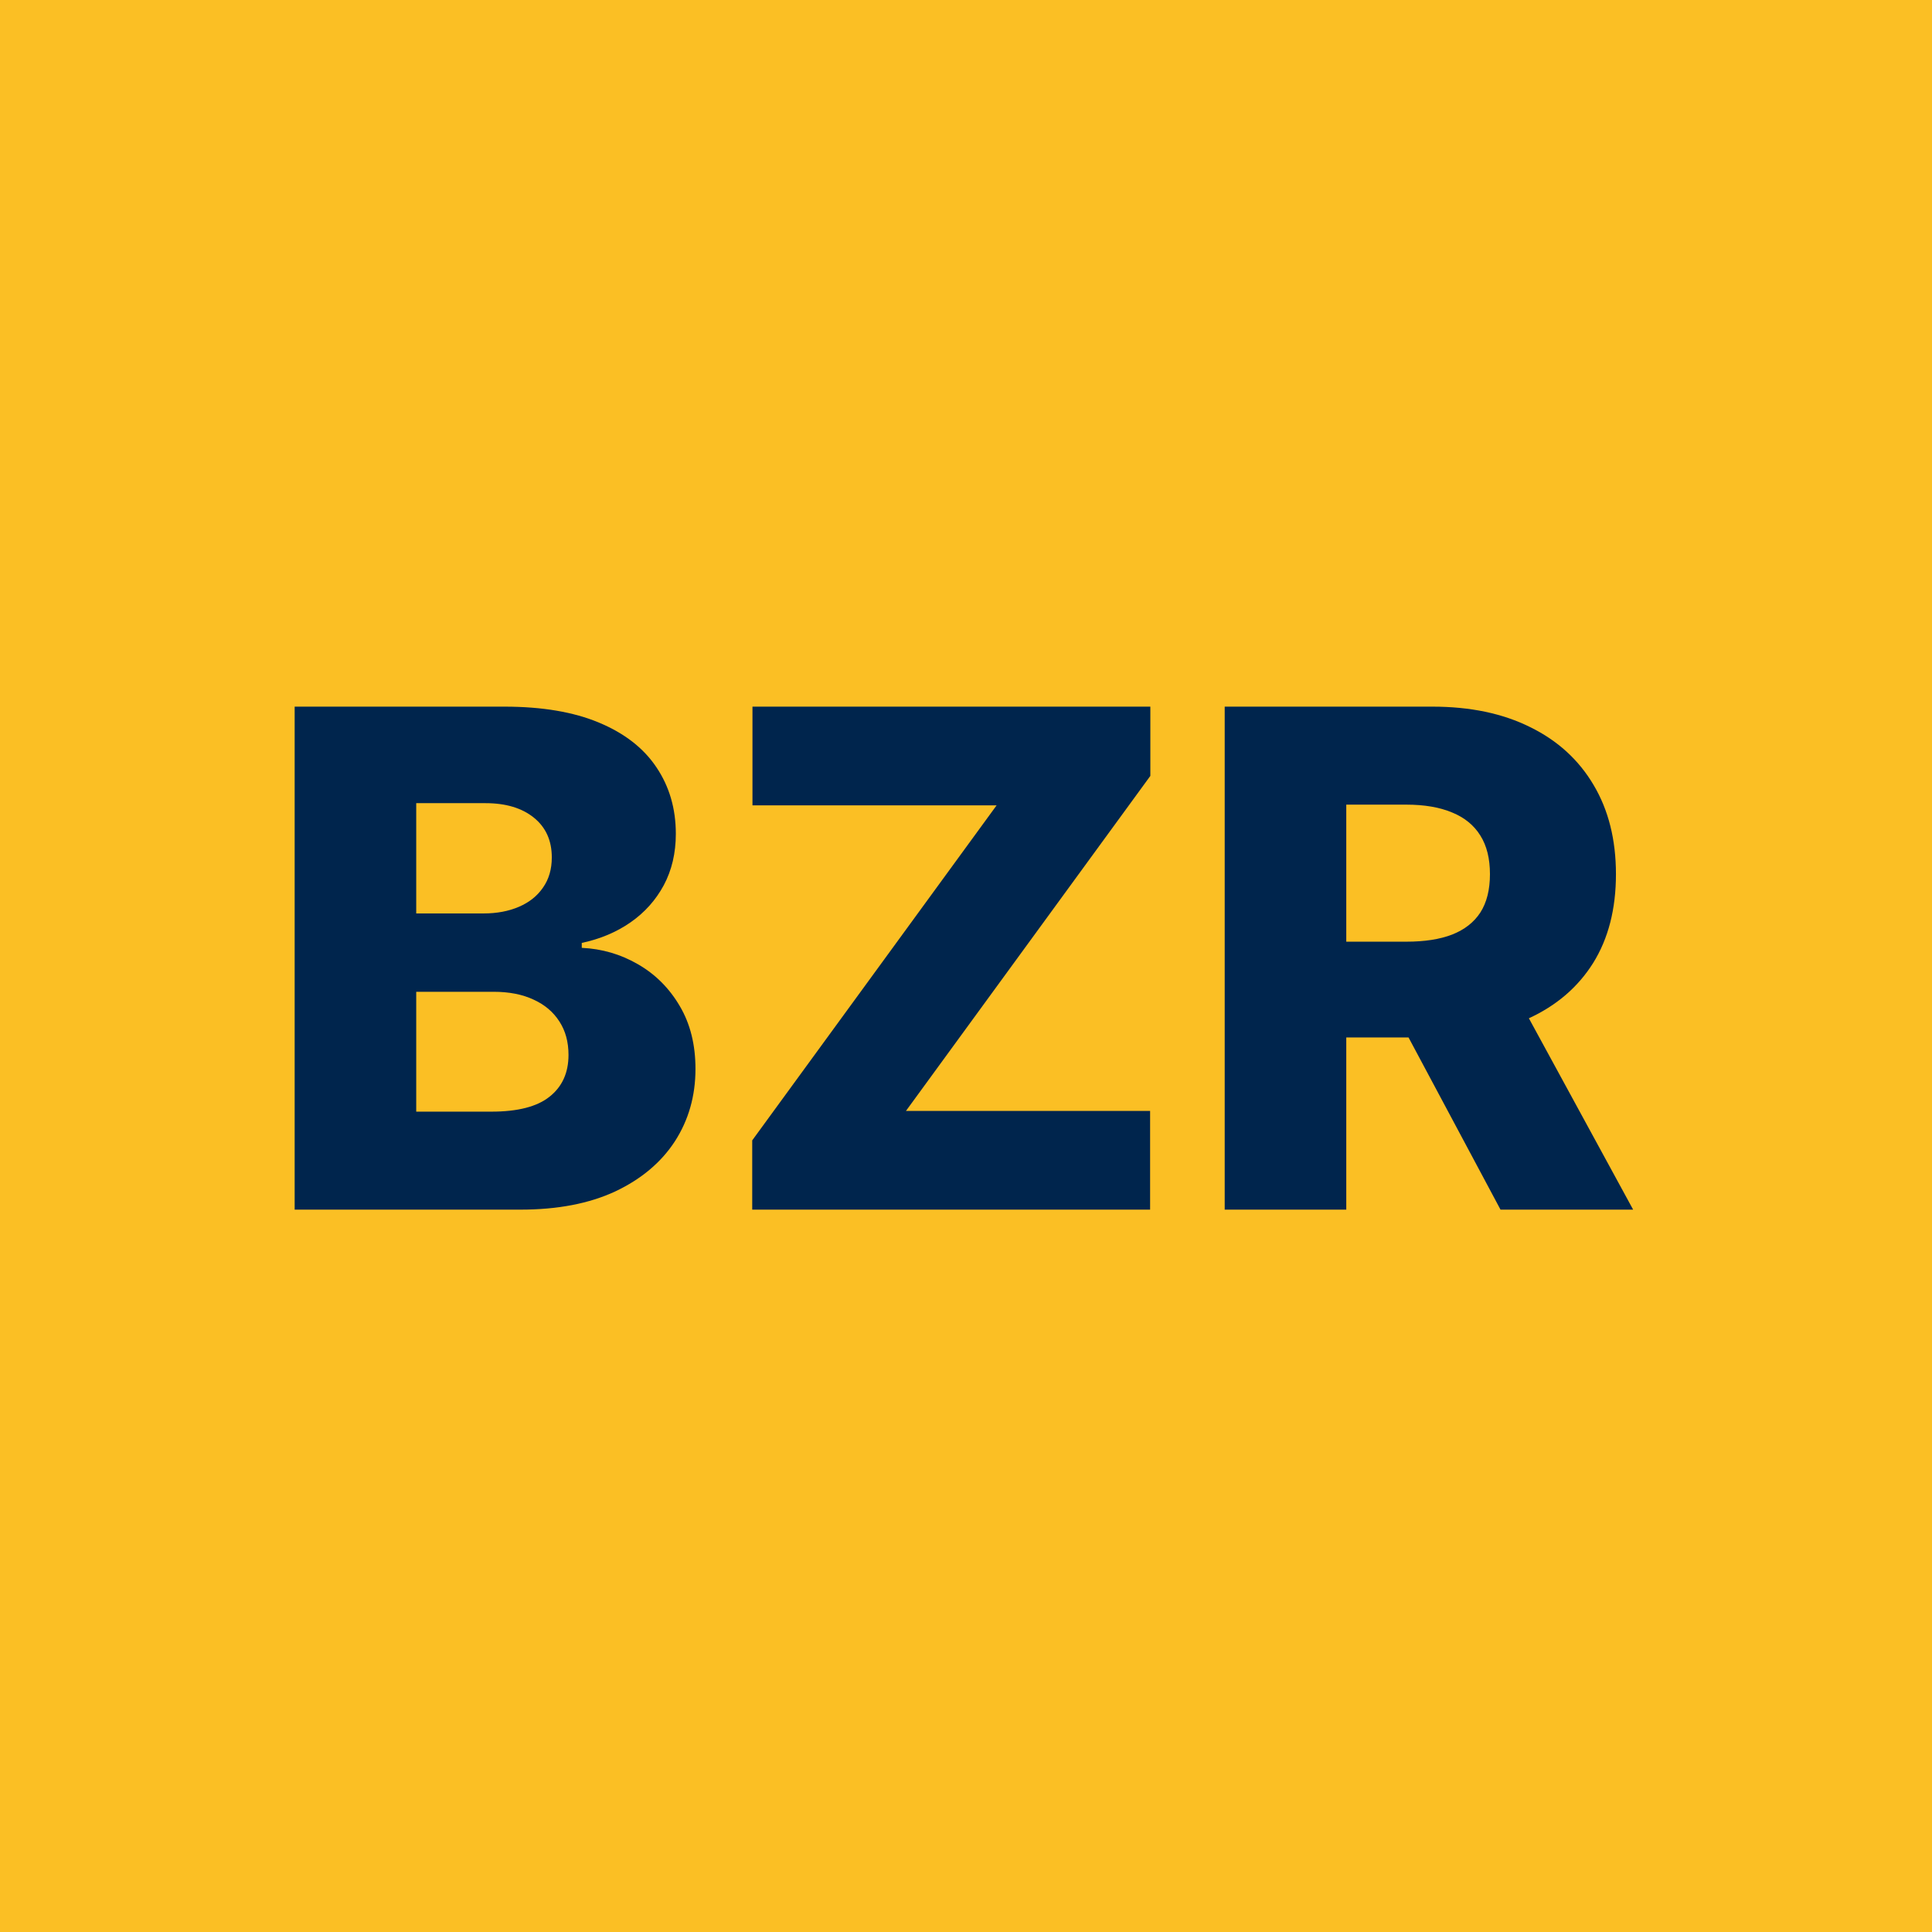 <?xml version="1.0" encoding="UTF-8"?>
<svg xmlns="http://www.w3.org/2000/svg" width="512" height="512" viewBox="0 0 512 512" fill="none">
  <rect width="512" height="512" fill="#FBBF24"></rect>
  <path d="M324.559 320.567V187.268H379.623C389.603 187.268 398.216 189.068 405.463 192.67C412.752 196.228 418.372 201.348 422.32 208.031C426.269 214.669 428.243 222.545 428.243 231.657C428.243 240.9 426.225 248.754 422.19 255.219C418.155 261.641 412.427 266.544 405.007 269.929C397.587 273.27 388.8 274.941 378.646 274.941H343.825V249.556H372.658C377.518 249.556 381.575 248.927 384.83 247.669C388.128 246.367 390.623 244.415 392.315 241.811C394.007 239.164 394.853 235.78 394.853 231.657C394.853 227.535 394.007 224.129 392.315 221.439C390.623 218.705 388.128 216.665 384.83 215.32C381.532 213.932 377.475 213.238 372.658 213.238H356.777V320.567H324.559ZM399.605 259.645L432.799 320.567H397.652L365.108 259.645H399.605Z" fill="#00254D"></path>
  <path d="M199.346 320.567V302.212L264.108 213.433H199.411V187.268H304.853V205.622L240.091 294.402H304.788V320.567H199.346Z" fill="#00254D"></path>
  <path d="M78.086 320.567V187.268H133.671C143.651 187.268 152.004 188.678 158.73 191.498C165.499 194.319 170.575 198.267 173.96 203.344C177.388 208.421 179.102 214.301 179.102 220.983C179.102 226.06 178.039 230.594 175.913 234.586C173.786 238.535 170.858 241.811 167.126 244.415C163.394 247.018 159.077 248.84 154.173 249.882V251.184C159.554 251.444 164.522 252.898 169.078 255.544C173.678 258.191 177.366 261.88 180.143 266.609C182.92 271.296 184.309 276.85 184.309 283.272C184.309 290.431 182.487 296.832 178.842 302.473C175.197 308.07 169.925 312.496 163.025 315.751C156.126 318.962 147.751 320.567 137.901 320.567H78.086ZM110.304 294.597H130.221C137.207 294.597 142.349 293.274 145.647 290.627C148.988 287.98 150.659 284.292 150.659 279.562C150.659 276.134 149.856 273.183 148.25 270.71C146.645 268.193 144.367 266.262 141.416 264.917C138.466 263.529 134.929 262.834 130.807 262.834H110.304V294.597ZM110.304 242.071H128.138C131.653 242.071 134.777 241.486 137.511 240.314C140.245 239.142 142.371 237.45 143.89 235.237C145.452 233.024 146.233 230.356 146.233 227.231C146.233 222.762 144.649 219.247 141.481 216.687C138.314 214.127 134.04 212.847 128.659 212.847H110.304V242.071Z" fill="#00254D"></path>
</svg>
